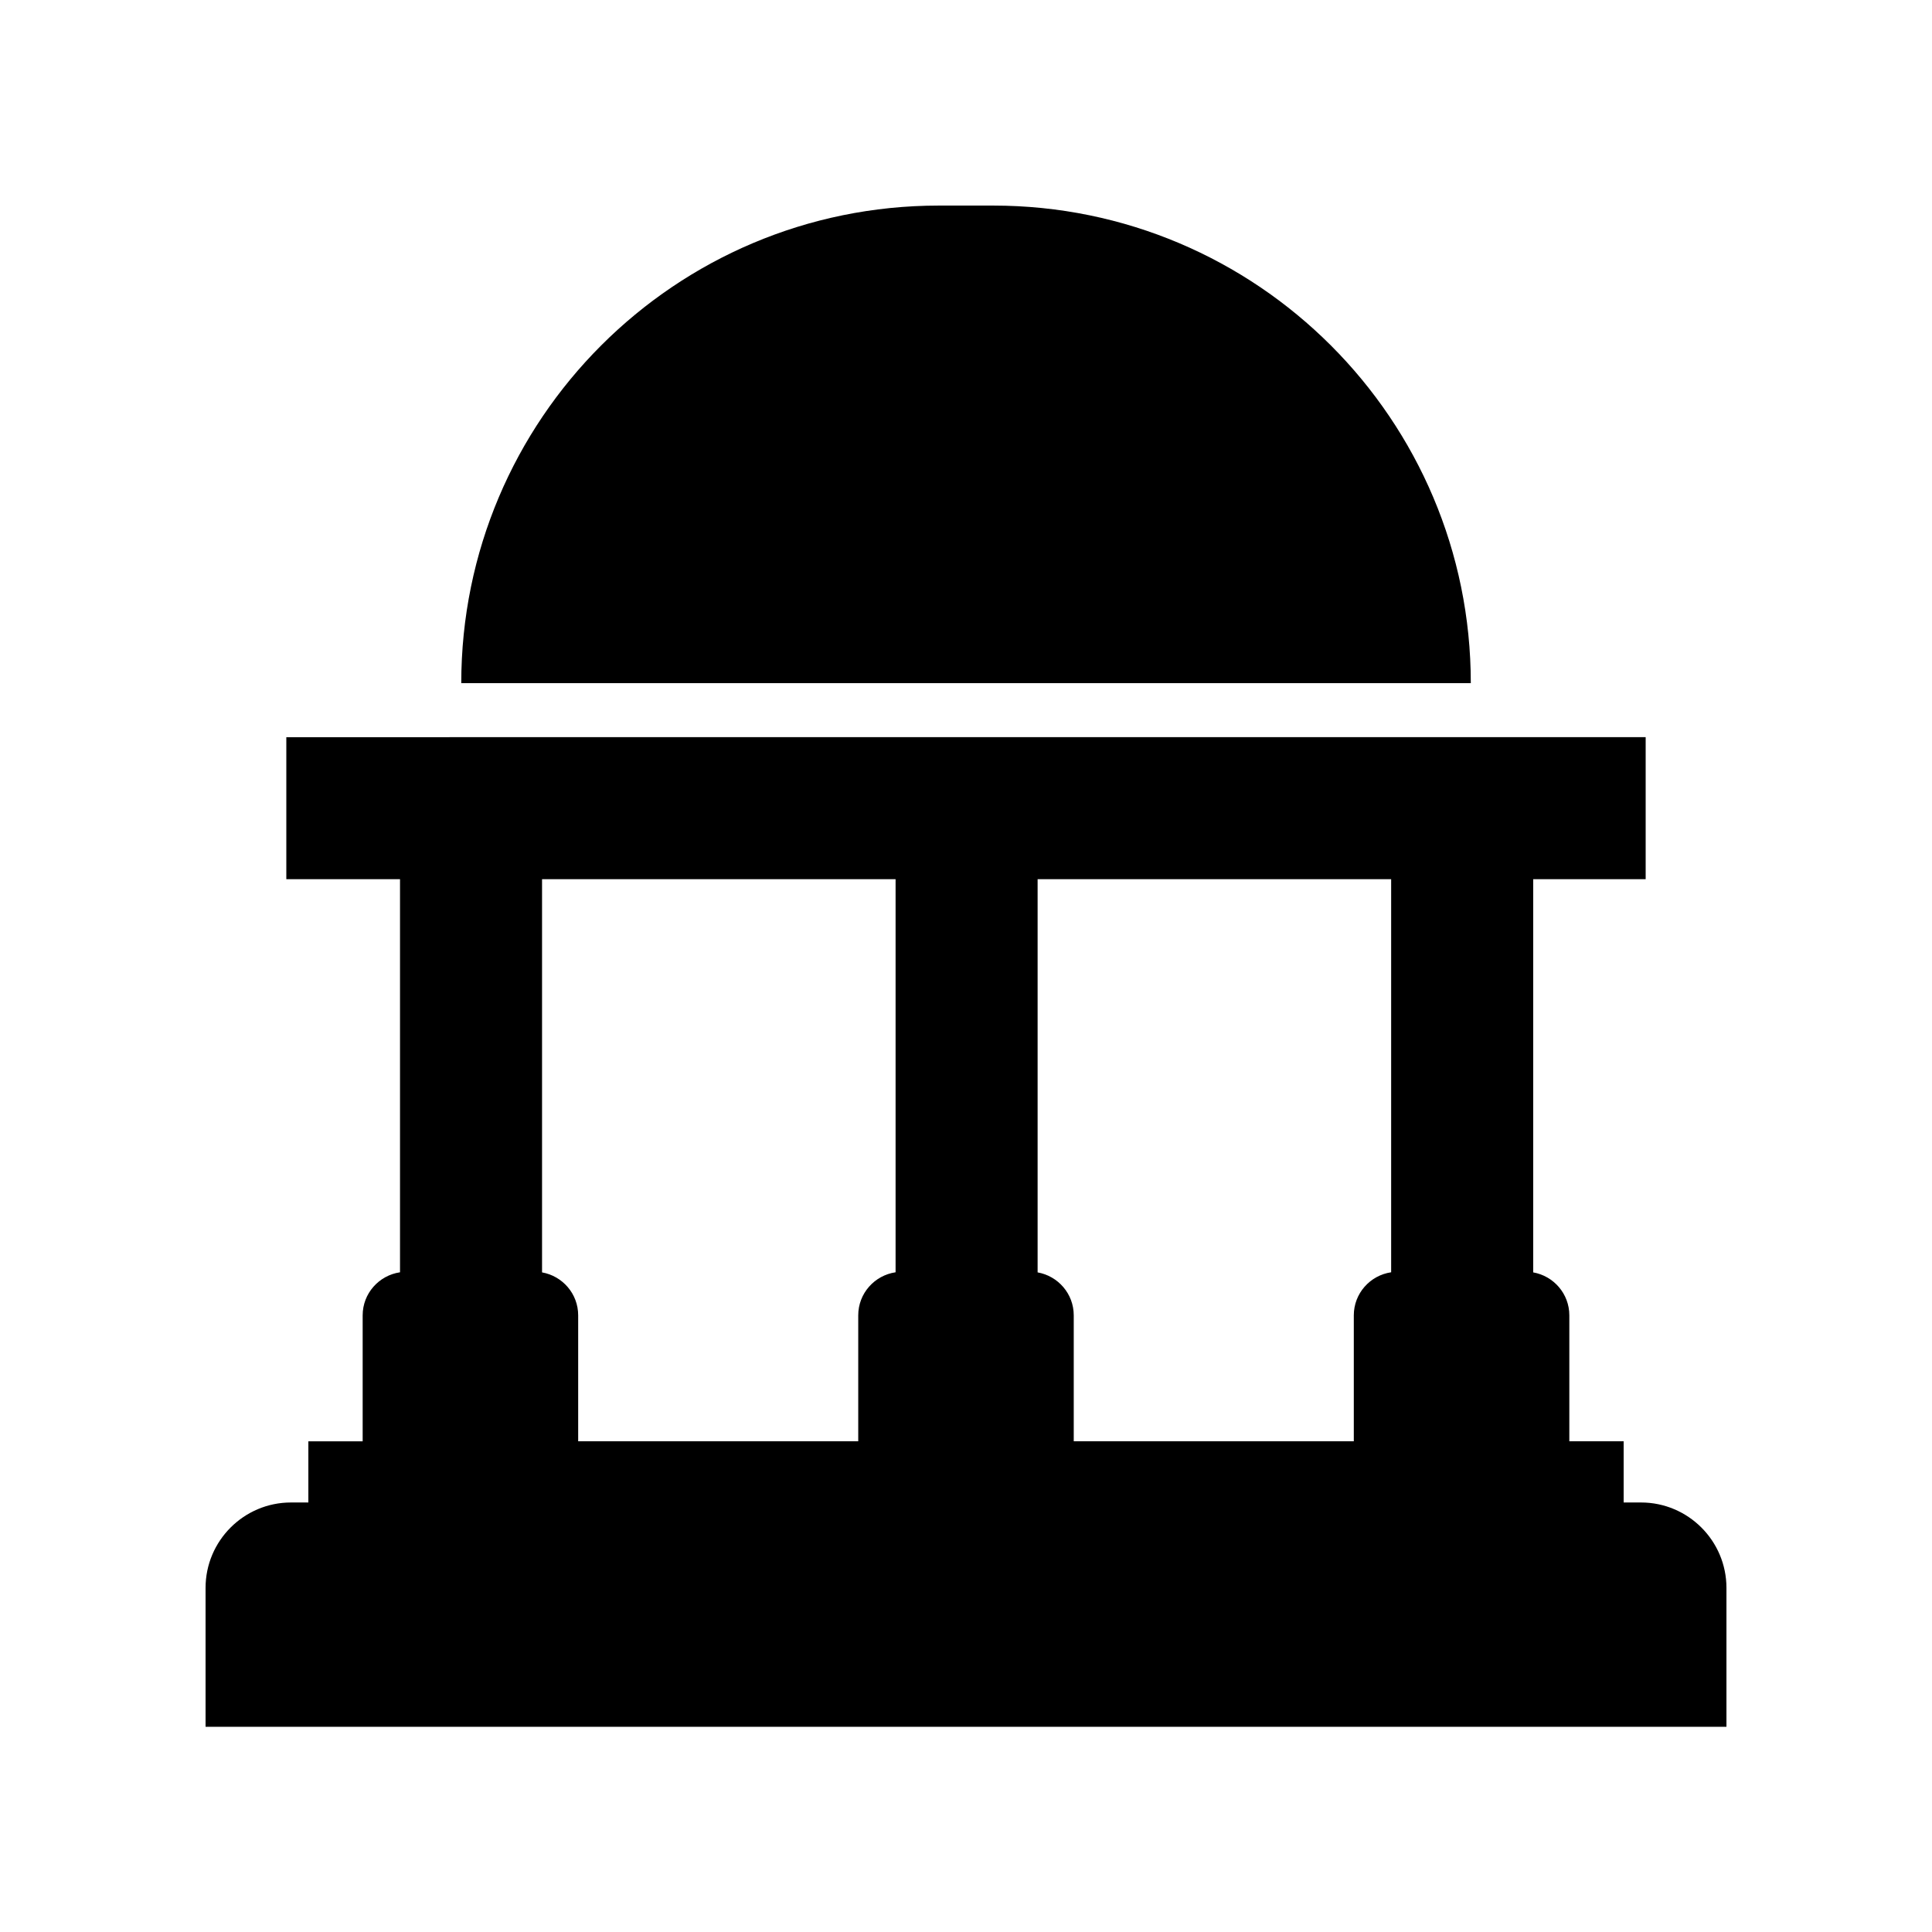 <?xml version="1.0" encoding="UTF-8"?>
<!-- Uploaded to: ICON Repo, www.iconrepo.com, Generator: ICON Repo Mixer Tools -->
<svg fill="#000000" width="800px" height="800px" version="1.1" viewBox="144 144 512 512" xmlns="http://www.w3.org/2000/svg">
 <g>
  <path d="m407.2 198.48h-14.391c-69.902 0-126.57 56.668-126.57 126.57h267.54c-0.004-69.902-56.672-126.57-126.57-126.57z"/>
  <path d="m578.89 542.17h-4.606v-16.211h-14.395v-33.383c0-5.699-4.144-10.422-9.574-11.379v-104.2h29.805v-37.641l-360.24 0.004v37.641h30.129v104.17c-5.586 0.824-9.898 5.602-9.898 11.41v33.383h-14.391v16.211h-4.609c-12.48 0-22.633 10.156-22.633 22.633v36.816h403.05v-36.816c0-12.477-10.156-22.633-22.637-22.633zm-197.55-61.004c-5.586 0.824-9.898 5.602-9.898 11.41v33.383h-74.219v-33.383c0-5.699-4.144-10.422-9.574-11.379v-104.2h93.691zm131.33 0c-5.586 0.824-9.898 5.602-9.898 11.41v33.383h-74.219v-33.383c0-5.699-4.144-10.422-9.574-11.379v-104.2h93.691z"/>
 </g>
</svg>